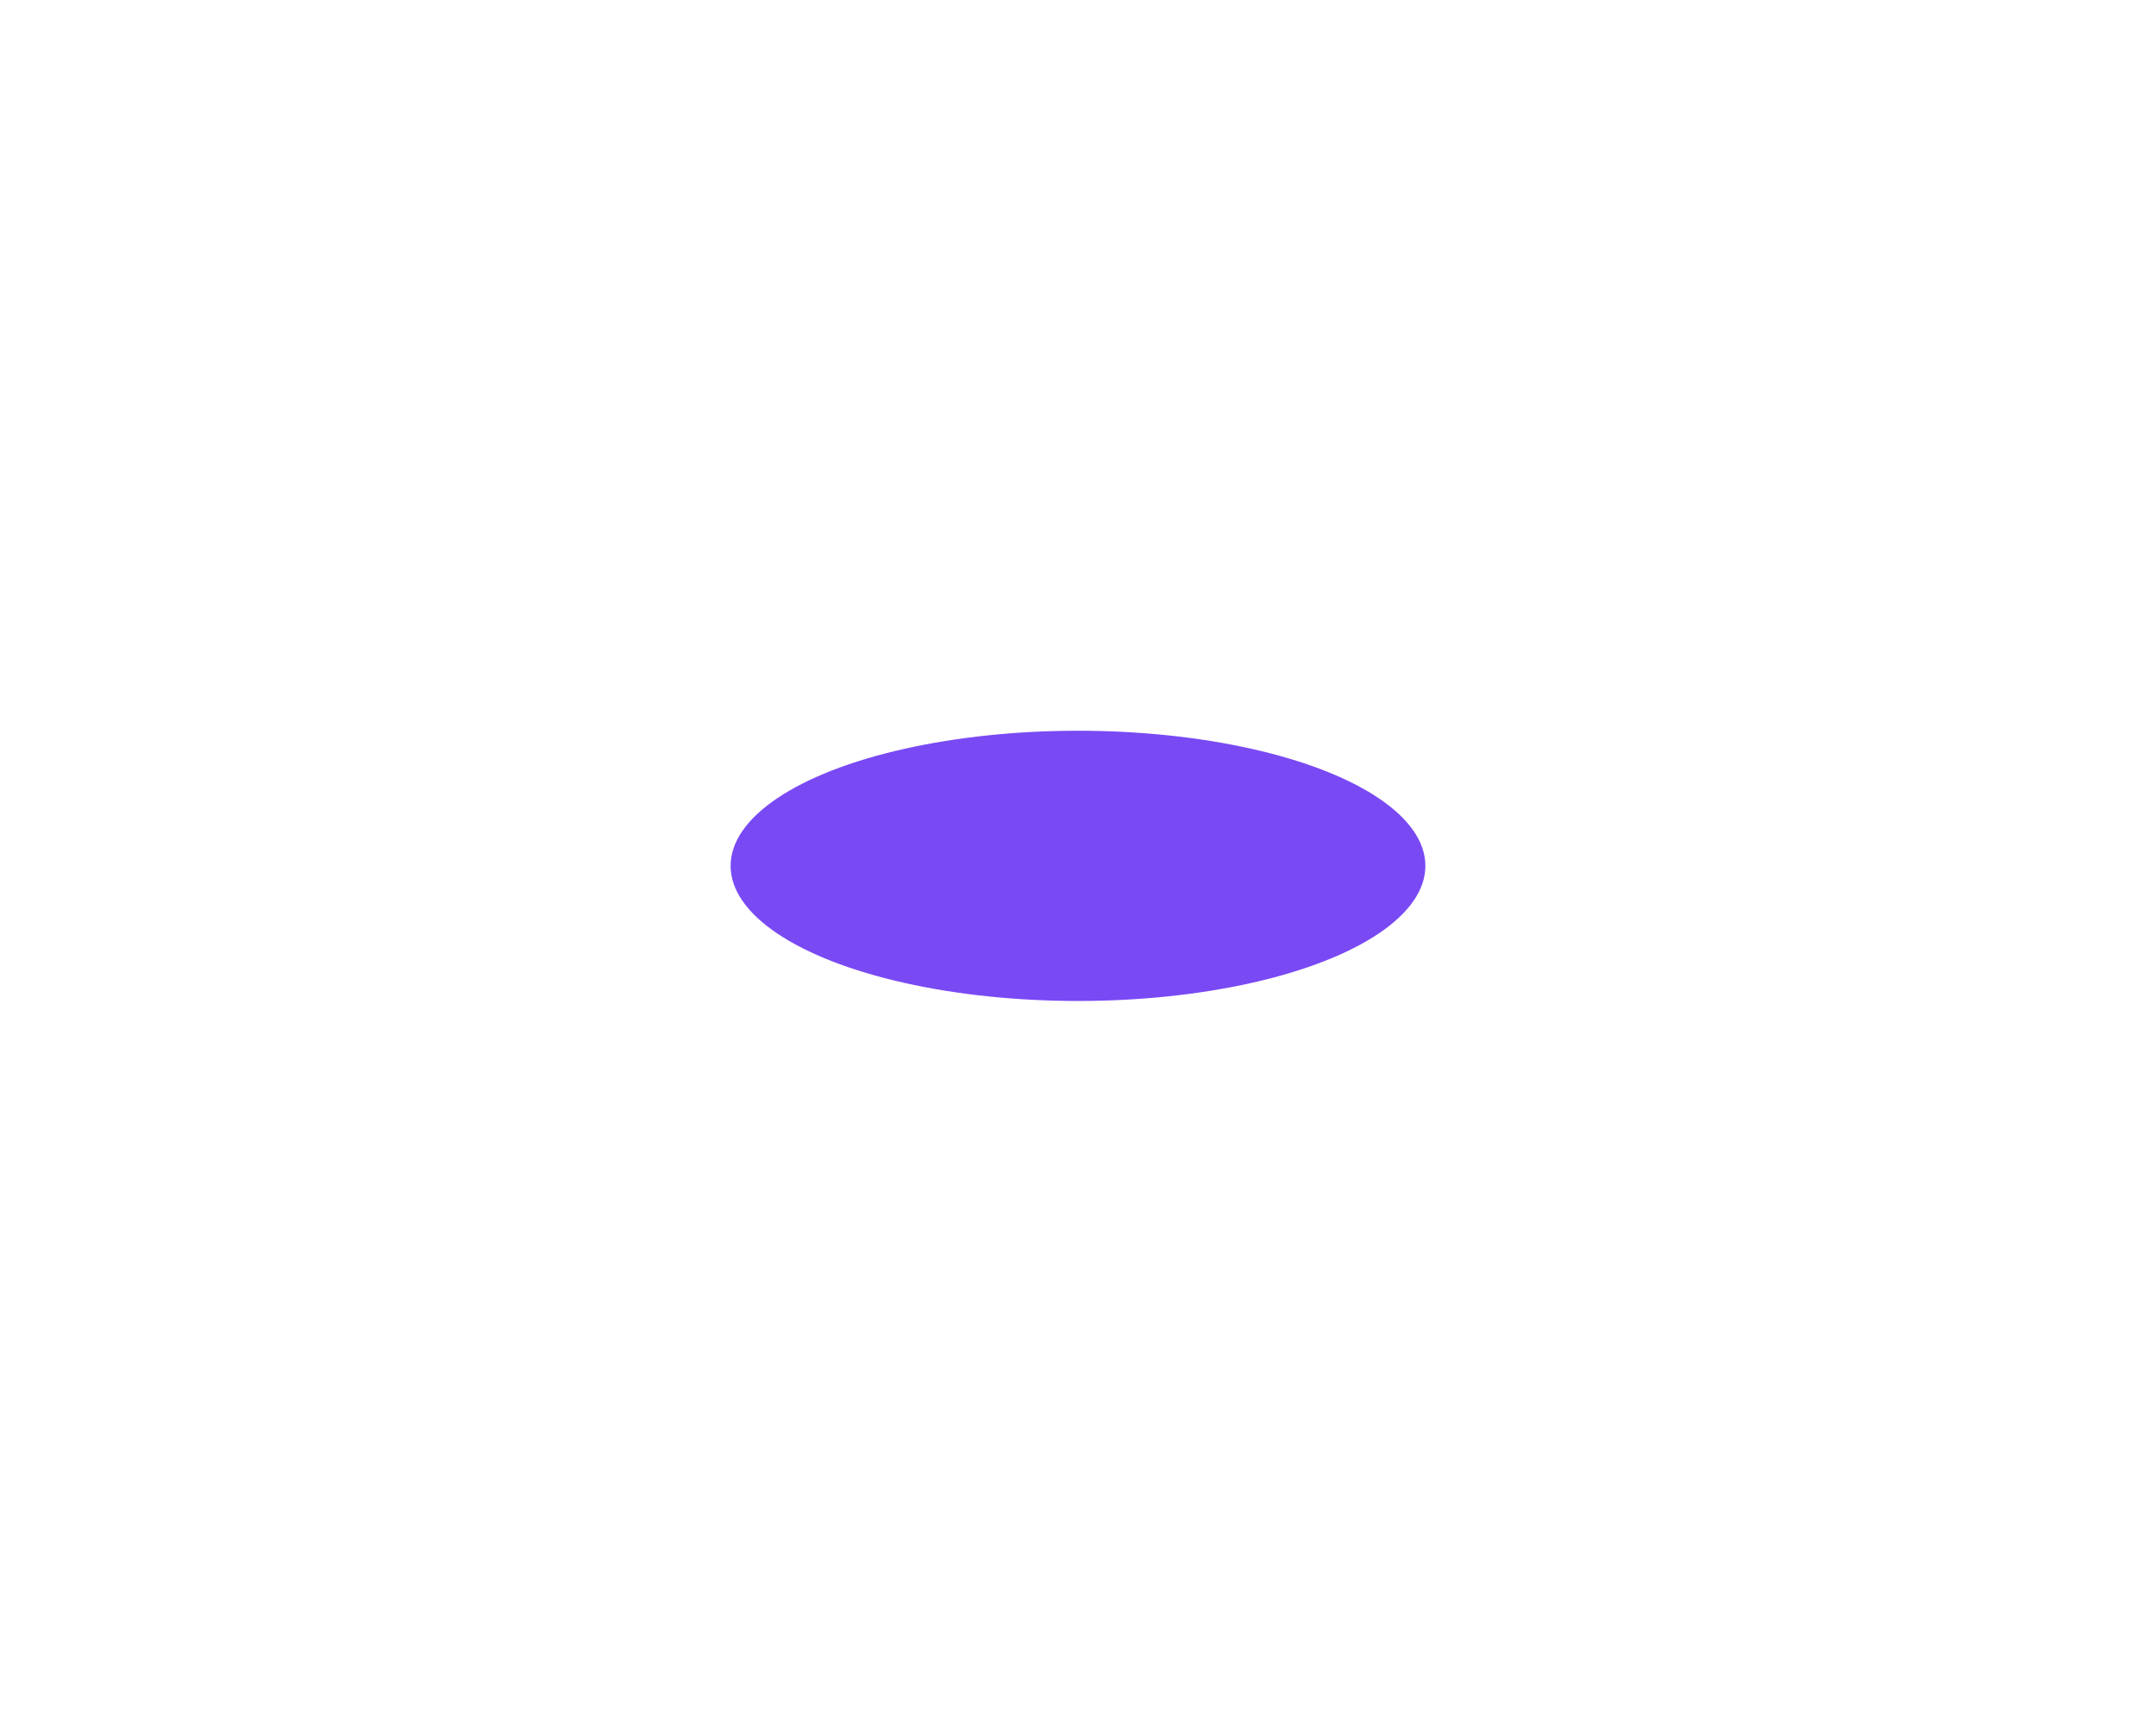 <?xml version="1.0" encoding="UTF-8"?> <svg xmlns="http://www.w3.org/2000/svg" width="782" height="628" viewBox="0 0 782 628" fill="none"> <g filter="url(#filter0_dddddd_7366_35)"> <ellipse cx="391" cy="314" rx="126" ry="49" fill="#7949F4"></ellipse> </g> <defs> <filter id="filter0_dddddd_7366_35" x="0.318" y="0.318" width="781.365" height="627.365" filterUnits="userSpaceOnUse" color-interpolation-filters="sRGB"> <feFlood flood-opacity="0" result="BackgroundImageFix"></feFlood> <feColorMatrix in="SourceAlpha" type="matrix" values="0 0 0 0 0 0 0 0 0 0 0 0 0 0 0 0 0 0 127 0" result="hardAlpha"></feColorMatrix> <feOffset></feOffset> <feGaussianBlur stdDeviation="3.151"></feGaussianBlur> <feColorMatrix type="matrix" values="0 0 0 0 0.475 0 0 0 0 0.286 0 0 0 0 0.957 0 0 0 1 0"></feColorMatrix> <feBlend mode="normal" in2="BackgroundImageFix" result="effect1_dropShadow_7366_35"></feBlend> <feColorMatrix in="SourceAlpha" type="matrix" values="0 0 0 0 0 0 0 0 0 0 0 0 0 0 0 0 0 0 127 0" result="hardAlpha"></feColorMatrix> <feOffset></feOffset> <feGaussianBlur stdDeviation="6.302"></feGaussianBlur> <feColorMatrix type="matrix" values="0 0 0 0 0.475 0 0 0 0 0.286 0 0 0 0 0.957 0 0 0 1 0"></feColorMatrix> <feBlend mode="normal" in2="effect1_dropShadow_7366_35" result="effect2_dropShadow_7366_35"></feBlend> <feColorMatrix in="SourceAlpha" type="matrix" values="0 0 0 0 0 0 0 0 0 0 0 0 0 0 0 0 0 0 127 0" result="hardAlpha"></feColorMatrix> <feOffset></feOffset> <feGaussianBlur stdDeviation="22.057"></feGaussianBlur> <feColorMatrix type="matrix" values="0 0 0 0 0.475 0 0 0 0 0.286 0 0 0 0 0.957 0 0 0 1 0"></feColorMatrix> <feBlend mode="normal" in2="effect2_dropShadow_7366_35" result="effect3_dropShadow_7366_35"></feBlend> <feColorMatrix in="SourceAlpha" type="matrix" values="0 0 0 0 0 0 0 0 0 0 0 0 0 0 0 0 0 0 127 0" result="hardAlpha"></feColorMatrix> <feOffset></feOffset> <feGaussianBlur stdDeviation="44.114"></feGaussianBlur> <feColorMatrix type="matrix" values="0 0 0 0 0.475 0 0 0 0 0.286 0 0 0 0 0.957 0 0 0 1 0"></feColorMatrix> <feBlend mode="normal" in2="effect3_dropShadow_7366_35" result="effect4_dropShadow_7366_35"></feBlend> <feColorMatrix in="SourceAlpha" type="matrix" values="0 0 0 0 0 0 0 0 0 0 0 0 0 0 0 0 0 0 127 0" result="hardAlpha"></feColorMatrix> <feOffset></feOffset> <feGaussianBlur stdDeviation="75.624"></feGaussianBlur> <feColorMatrix type="matrix" values="0 0 0 0 0.475 0 0 0 0 0.286 0 0 0 0 0.957 0 0 0 1 0"></feColorMatrix> <feBlend mode="normal" in2="effect4_dropShadow_7366_35" result="effect5_dropShadow_7366_35"></feBlend> <feColorMatrix in="SourceAlpha" type="matrix" values="0 0 0 0 0 0 0 0 0 0 0 0 0 0 0 0 0 0 127 0" result="hardAlpha"></feColorMatrix> <feOffset></feOffset> <feGaussianBlur stdDeviation="132.341"></feGaussianBlur> <feColorMatrix type="matrix" values="0 0 0 0 0.475 0 0 0 0 0.286 0 0 0 0 0.957 0 0 0 1 0"></feColorMatrix> <feBlend mode="normal" in2="effect5_dropShadow_7366_35" result="effect6_dropShadow_7366_35"></feBlend> <feBlend mode="normal" in="SourceGraphic" in2="effect6_dropShadow_7366_35" result="shape"></feBlend> </filter> </defs> </svg> 